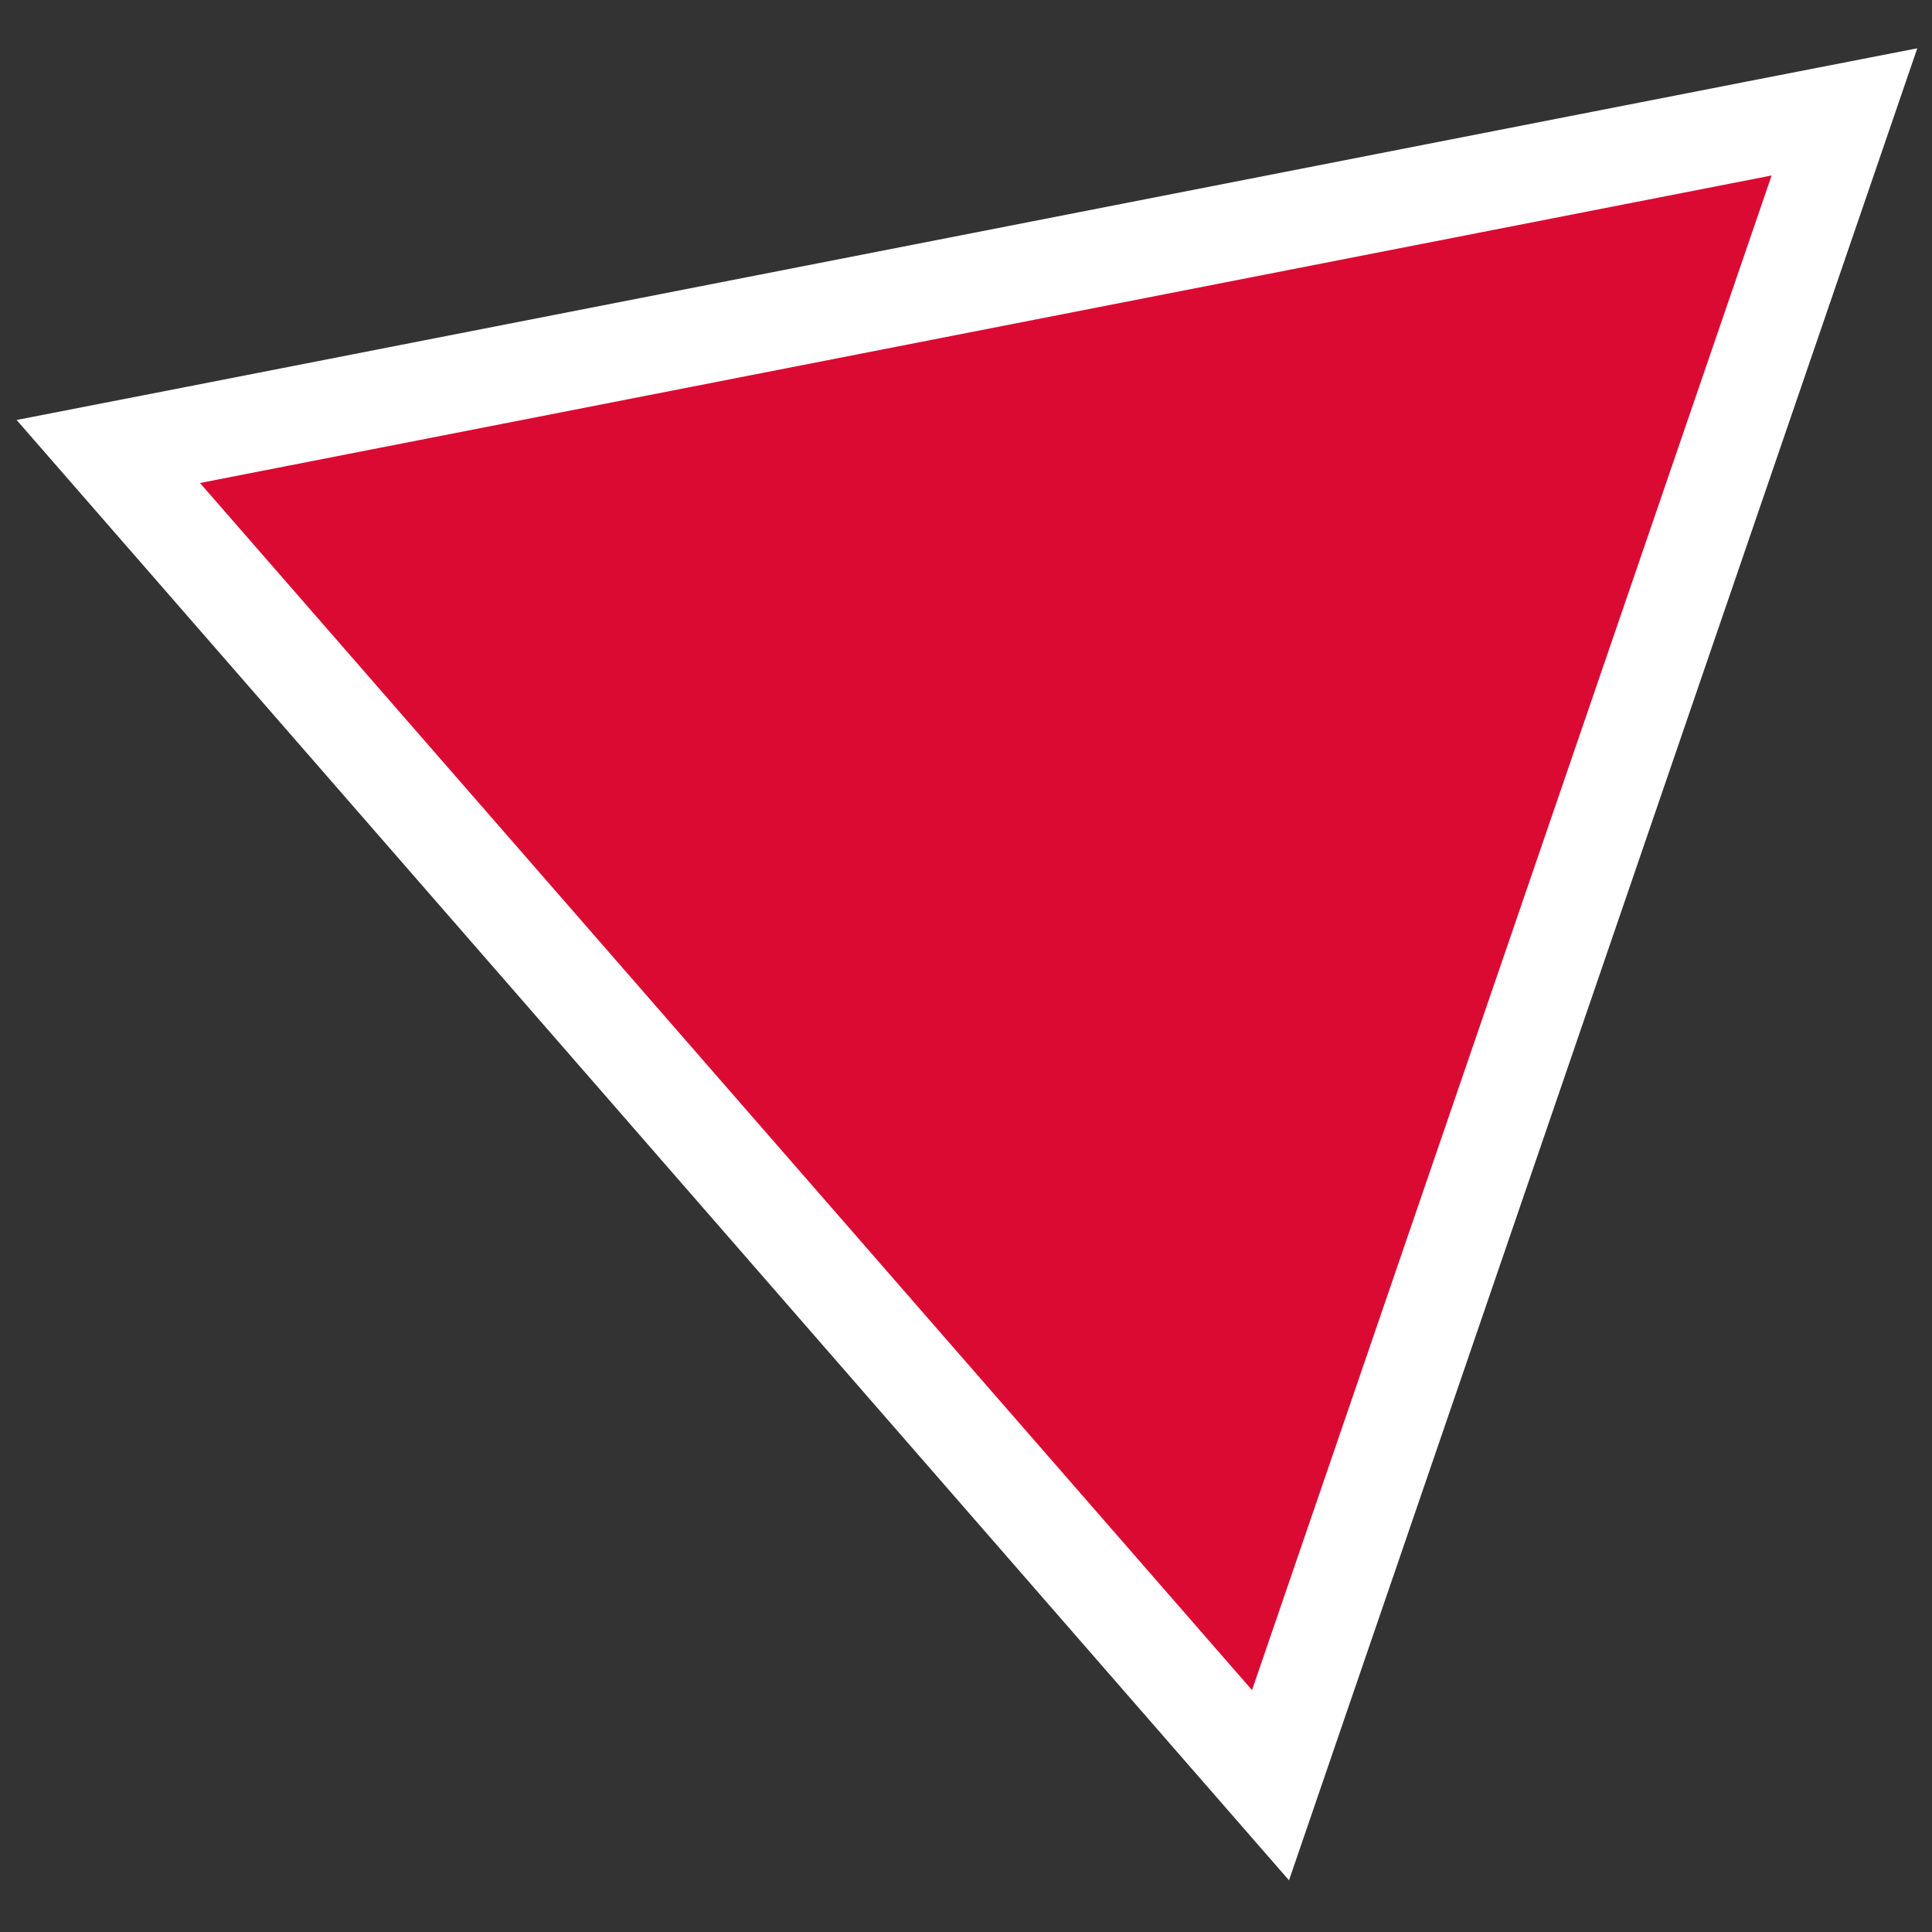 <?xml version="1.0" encoding="UTF-8"?> <!-- Generator: Adobe Illustrator 23.0.4, SVG Export Plug-In . SVG Version: 6.00 Build 0) --> <svg xmlns="http://www.w3.org/2000/svg" xmlns:xlink="http://www.w3.org/1999/xlink" id="Livello_1" x="0px" y="0px" viewBox="0 0 512 512" style="enable-background:new 0 0 512 512;" xml:space="preserve"><rect x="0" y="0" width="512" height="512" fill="#333333" stroke="none"/> <style type="text/css"> .st0{fill:#DB0A33;} .st1{fill:#FFFFFF;} </style> <g> <polygon class="st0" points="28.7,119.6 488.8,29.6 336.7,473.1 "></polygon> <path class="st1" d="M469.5,46.5L331.8,447.9L53,128L469.5,46.5 M508.1,12.8l-43.6,8.5L48,102.8l-43.6,8.5l29.2,33.5l278.8,320 l29.2,33.5l14.4-42L493.7,54.8L508.1,12.8L508.1,12.8z"></path> </g> </svg> 